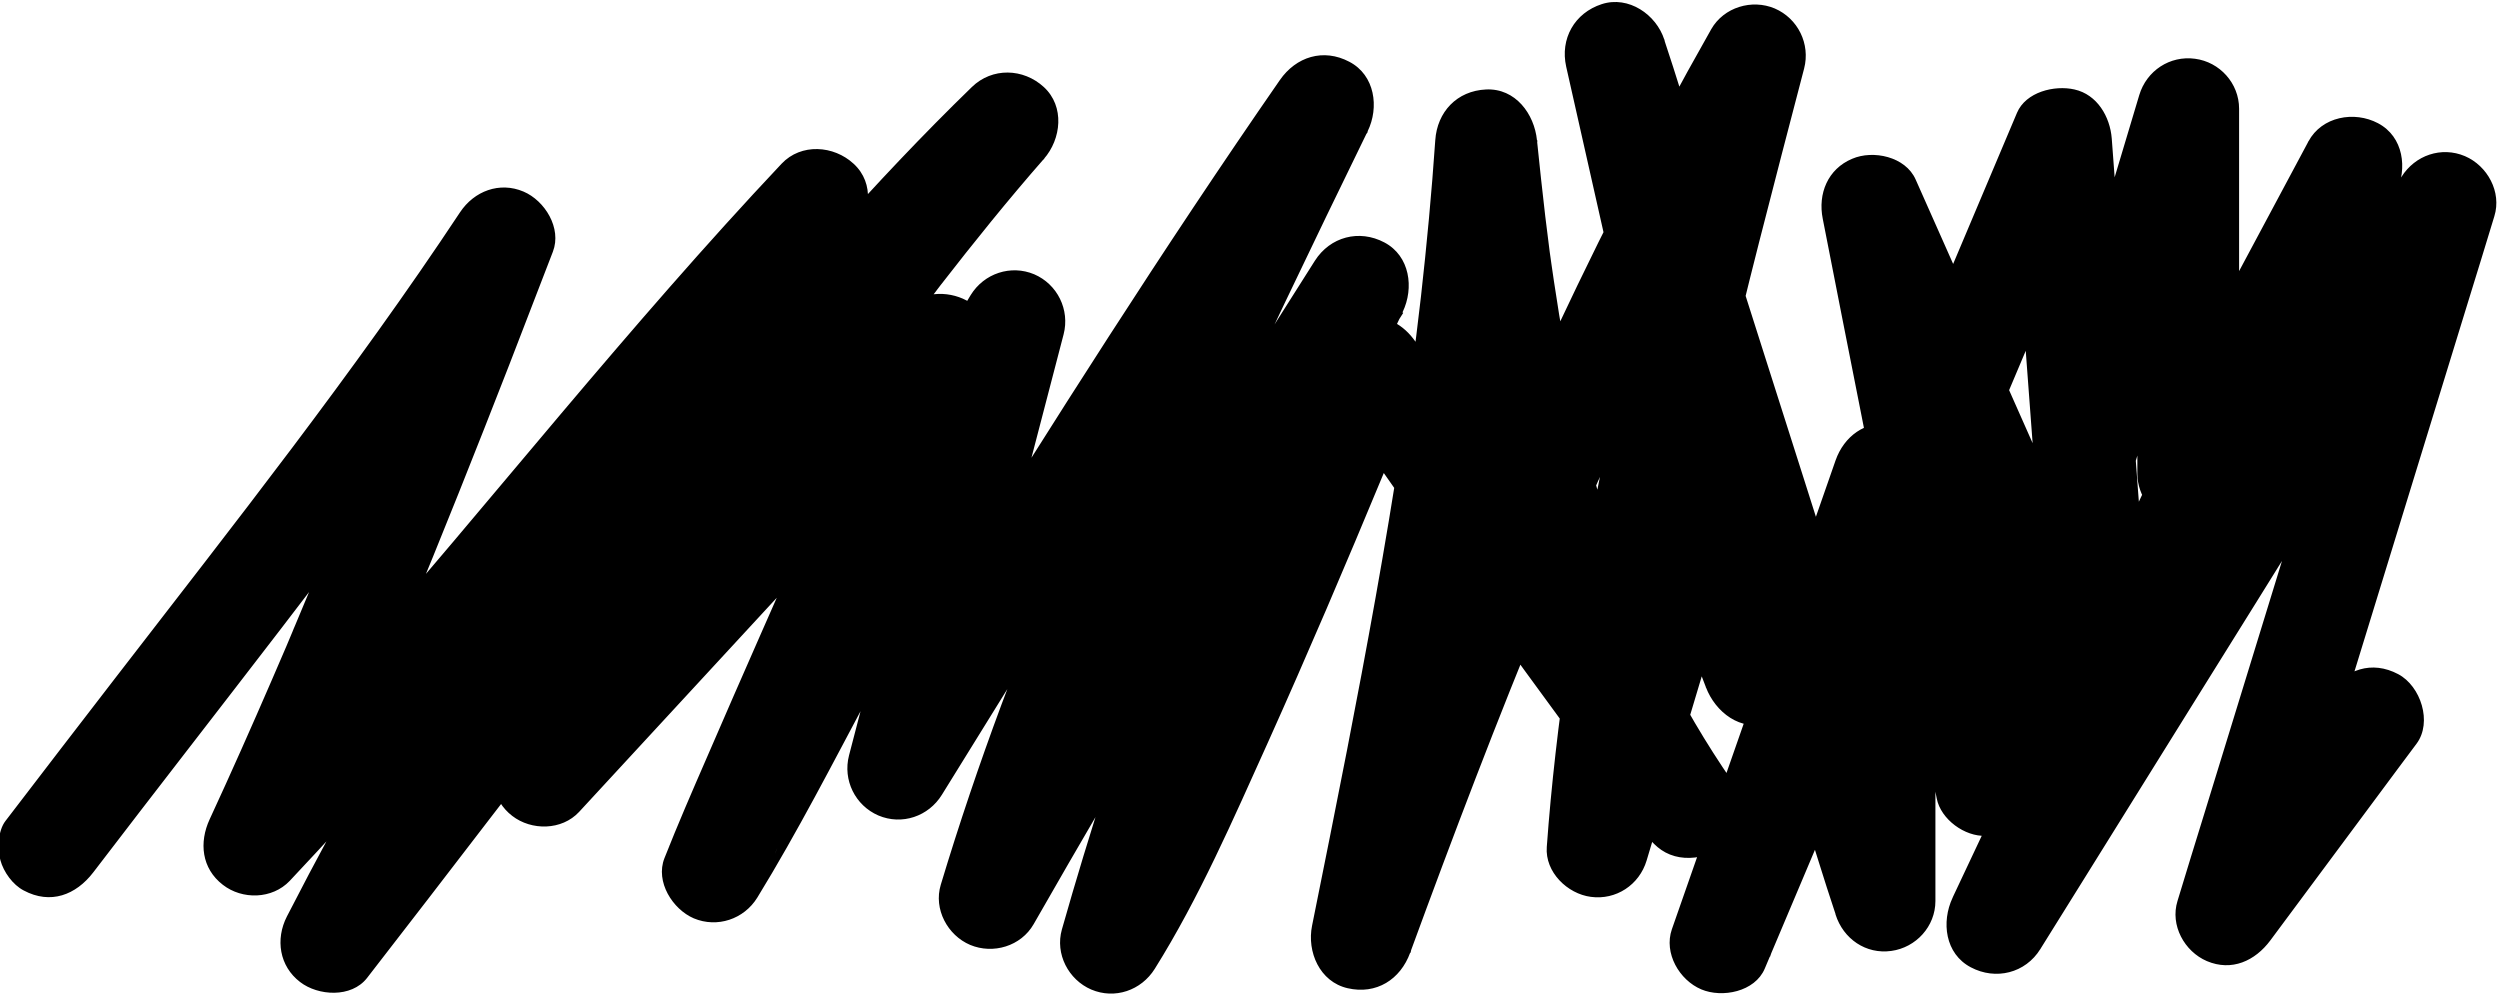 <?xml version="1.0" encoding="utf-8"?>
<!-- Generator: Adobe Illustrator 28.0.0, SVG Export Plug-In . SVG Version: 6.00 Build 0)  -->
<svg version="1.1" id="Layer_1" xmlns="http://www.w3.org/2000/svg" xmlns:xlink="http://www.w3.org/1999/xlink" x="0px" y="0px"
	 viewBox="0 0 1327.1 528.3" style="enable-background:new 0 0 1327.1 528.3;" xml:space="preserve">
<g>
	<g>
		<path d="M49.5,463.1c66.1-86.5,133.9-171.8,197.6-260.2c14.9-20.7,29.6-41.6,43.7-62.9c-16.4-6.9-32.9-13.9-49.3-20.8
			c-14.4,37.7-29,75.2-43.9,112.7c-8.8,22.1-17.7,44.1-26.8,66.1c-4.6,11.1-9.2,22.3-13.9,33.4c-0.6,1.3-1.1,2.7-1.7,4
			c2.2-5.2,0.6-1.5,0.2-0.4c-1.1,2.7-2.3,5.4-3.4,8.1c-2.6,6-5.2,12.1-7.8,18.1c-10.7,24.7-21.6,49.3-32.9,73.7
			c-5.7,12.3-4.3,26.1,7,34.8c10.3,8,26.2,7.7,35.5-2.1c81-85.8,154.1-178.5,231.6-267.4c22.2-25.4,44.8-50.6,68-75.1
			c-12.7-12.7-25.5-25.5-38.2-38.2c-79.9,97.3-151.8,201-214.4,310.2c-16.9,29.4-33,59.2-48.5,89.4c-6.2,12.1-4,26.4,7,34.8
			c9.6,7.4,27.2,8.5,35.5-2.1c21.8-28.1,43.5-56.3,65.2-84.6c11.2-14.6,22.5-29.3,33.8-43.9c1.9-2.4-1,1.2-1.1,1.4
			c0.8-1.1,1.7-2.2,2.5-3.3c1.3-1.6,2.5-3.3,3.8-4.9c3-3.8,5.9-7.7,8.9-11.5c6-7.7,12-15.5,18.1-23.2c47.6-60.8,96-121.1,147.1-179
			c26.1-29.6,53-58.5,81.3-86C541.4,71.8,528.7,59,516,46.3c-37.3,42.6-71.6,87.9-105,133.6c-34.7,47.6-68.2,96-100.3,145.4
			c-15.7,24.1-31.1,48.4-45.8,73c-6.9,11.6-3.5,26.8,7,34.8c10.2,7.9,26.3,7.8,35.5-2.1c70.4-76.3,140.8-152.6,211.3-228.9
			c-15-8.8-30.1-17.5-45.1-26.3c-2.4,6-4.8,11.9-7.3,17.9c-2.4,5.6,2.9-7,0.2-0.4c-0.8,1.8-1.5,3.6-2.3,5.5c-1.8,4.3-3.7,8.6-5.6,13
			c-8.8,20.3-17.7,40.6-26.6,60.9c-19,43.2-38.1,86.2-56.8,129.5c-7.7,17.7-15.4,35.4-22.5,53.4c-4.9,12.5,4.4,27.1,15.6,31.9
			c12.4,5.2,26.6,0.5,33.7-11c21.4-34.9,40.2-71.6,59.5-107.8c23.9-44.8,47.6-89.7,71.9-134.2c9.3-17,18.5-34,28.6-50.4
			c-16.4-6.9-32.9-13.9-49.3-20.8c-20.7,79.2-41.4,158.5-62,237.7c-3.4,13.1,3.3,26.6,15.6,31.9c12.5,5.3,26.6,0.5,33.7-11
			c57.2-92.5,114.4-185,174.5-275.7c17-25.6,34.2-51,51.6-76.2c-15.5-9.1-31.1-18.2-46.6-27.3c-52.8,108.8-105.7,217.9-147.9,331.4
			c-11.7,31.5-22.5,63.4-32.2,95.6c-3.9,12.9,3.6,26.8,15.6,31.9c12.2,5.1,27,0.7,33.7-11c48.9-85.5,99.3-170,151.4-253.5
			c14.8-23.7,29.7-47.4,44.8-71c-15.5-9.1-31.1-18.2-46.6-27.3c-42.9,89.7-80.2,182.1-110.9,276.6c-8.4,25.9-16.3,51.9-23.7,78
			c-3.7,13,3.5,26.7,15.6,31.9c12.5,5.3,26.5,0.5,33.7-11c23.6-37.7,41.6-79.3,59.9-119.8c21.3-47.4,41.7-95.2,61.6-143.2
			c6.7-16.3,13.4-32.5,20-48.9c-16.4,2.1-32.9,4.3-49.3,6.4c54.3,78.9,110.3,156.7,167.8,233.3c4.4,5.8,8.8,10.4,16.1,12.4
			c6.5,1.8,15.1,1,20.8-2.7c11.5-7.4,18.3-24.5,9.7-36.9c-14-20.3-26.5-41.5-37.4-63.7c-2.6-5.3-5.1-10.6-7.5-15.9
			c-1.2-2.7-2.4-5.3-3.5-8c-2-4.7-0.3-0.4,0.2,0.4c-1-1.9-1.7-4.1-2.5-6.1c-4.3-10.8-8.3-21.6-12-32.6c-15.2-45.4-25-92.4-32-139.7
			c-0.5-3.2-0.9-6.4-1.4-9.6c-0.2-1.4-0.4-2.8-0.6-4.3c-1-7.2,0.8,5.9-0.2-1.3c-0.8-6.4-1.6-12.8-2.4-19.2
			c-1.6-13.5-3-26.9-4.4-40.4c-1.4-14-11.4-27.7-27-27c-15.5,0.7-26,11.9-27,27c-1.9,27.7-4.5,55.4-7.6,83
			c-1.6,13.6-3.2,27.2-5.1,40.8c0.7-5.1,0.1-0.7,0,0.2c-0.2,1.6-0.5,3.3-0.7,4.9c-0.5,3.3-0.9,6.6-1.4,9.9
			c-1.1,7.4-2.2,14.8-3.3,22.2c-8.3,54.4-18.2,108.5-28.7,162.5c-6.1,31.1-12.3,62.3-18.6,93.4c-2.8,13.8,4,29.8,18.9,33.2
			c15.2,3.5,28-4.6,33.2-18.9c22.7-62,46.2-123.7,71.5-184.7c1.5-3.7,3.1-7.4,4.6-11.1c0.9-2.2,1.9-4.4,2.8-6.6
			c-0.4,1-2,4.6,0.1-0.2c3.4-8.1,6.9-16.2,10.4-24.2c6.7-15.4,13.5-30.8,20.5-46.1c13.6-30,27.8-59.8,42.6-89.3
			c17.1-34.1,35-67.7,53.8-100.9c-16.4-6.9-32.9-13.9-49.3-20.8c-28.6,108.6-57.3,217.5-73.4,328.7c-4.8,32.9-8.7,65.9-11.1,99.1
			c-1,13.4,11,24.9,23.4,26.5c13.3,1.8,25.7-6.3,29.6-19.3c15.2-50.9,30.5-101.8,45.7-152.7c2.1-7.1,4.3-14.2,6.4-21.3
			c-17.4,0-34.7,0-52.1,0c10.5,27.4,21,54.7,31.5,82.1c5,13.1,18.4,23.7,33.2,18.9c14.5-4.7,22.2-18.4,18.9-33.2
			c-8.4-37.3-16.8-74.5-25.2-111.8c-13.3-59.1-26.6-118.2-39.9-177.3c-3-13.5-6.1-27.1-9.1-40.6c-17.4,4.8-34.7,9.6-52.1,14.4
			c4.7,14.9,9.5,29.9,14.2,44.8c11.4,35.9,22.8,71.7,34.2,107.6c13.7,43.2,27.4,86.4,41.2,129.6c11.9,37.5,23.9,75.1,35.8,112.6
			c5.8,18.2,11.3,36.6,17.4,54.8c0.1,0.3,0.2,0.5,0.2,0.8c4.1,12.9,16.1,21.2,29.6,19.3c13.1-1.8,23.4-13,23.4-26.5
			c0-25.5,0-51,0-76.5c0-40.7,0-81.4,0-122.1c0-9.4,0-18.8,0-28.1c0-13.5-10.3-24.8-23.4-26.5c-13.8-1.9-25.1,6.5-29.6,19.3
			c-9.8,28.1-19.6,56.2-29.4,84.3c-15.6,44.6-31.1,89.2-46.7,133.7c-3.6,10.3-7.2,20.6-10.8,30.9c-4.4,12.7,4,27,15.6,31.9
			c11.1,4.7,28.5,1.3,33.7-11c6-14.2,12-28.4,18-42.6c14.3-33.9,28.7-67.9,43-101.8c17.3-41,34.7-82.1,52-123.1
			c15.1-35.7,30.1-71.3,45.2-107c7.3-17.2,15.4-34.4,21.9-51.9c0.1-0.3,0.2-0.5,0.3-0.8c-16.8-4.5-33.5-9.1-50.3-13.6
			c2.7,35.6,5.3,71.3,8,106.9c4.2,56.3,8.4,112.6,12.6,168.8c1,13,1.9,26,2.9,38.9c16.8-4.5,33.5-9.1,50.3-13.6
			c-14-31.5-27.9-63-41.9-94.5c-22.2-50.1-44.4-100.2-66.7-150.4c-5.1-11.4-10.1-22.8-15.2-34.2c-5.4-12.2-22.6-15.8-33.7-11
			c-12.9,5.4-18.3,18.5-15.6,31.9c6.8,34.7,13.6,69.4,20.5,104.1c10.9,55.3,21.7,110.5,32.6,165.8c2.5,12.6,5,25.2,7.4,37.8
			c2.2,11.1,14.9,20.3,26,19.8c12.1-0.5,22.5-8,26-19.8c12.2-40.6,24.3-81.3,36.5-121.9c19.2-64.3,38.5-128.5,57.7-192.8
			c4.4-14.8,8.8-29.5,13.3-44.3c-17.7-2.4-35.4-4.8-53-7.2c0,56.7,0,113.5,0,170.2c0,7.9,0,15.8,0,23.7c0,11.4,8.3,23.4,19.8,26
			c11.4,2.6,24.7-1.6,30.5-12.4c25.4-47.6,50.9-95.2,76.3-142.7c3.6-6.7,7.2-13.5,10.8-20.2c-15.5-9.1-31.1-18.2-46.6-27.3
			c-6.2,13.2-12.5,26.5-18.7,39.7c-15.1,32-30.1,64-45.2,96.1c-18.1,38.6-36.3,77.2-54.4,115.7c-15.8,33.5-31.5,67.1-47.3,100.6
			c-7.6,16.3-15.4,32.5-23,48.8c-0.1,0.2-0.2,0.5-0.3,0.7c-6,12.8-4,29.7,9.7,36.9c13.2,7,29,3.1,36.9-9.7
			c7.9-12.7,15.8-25.4,23.8-38.2c18.9-30.4,37.8-60.7,56.7-91.1c23-36.9,46-73.8,68.9-110.7c19.8-31.8,39.6-63.6,59.4-95.3
			c9.7-15.5,20.1-30.8,29.1-46.7c0.1-0.2,0.3-0.5,0.4-0.7c-16.4-6.9-32.9-13.9-49.3-20.8c-13.1,42.7-26.2,85.4-39.4,128.1
			c-20.8,67.8-41.7,135.5-62.5,203.3c-4.8,15.5-9.6,31.1-14.3,46.6c-4,12.9,3.7,26.8,15.6,31.9c13.2,5.6,25.6-0.1,33.7-11
			c22.6-30.5,45.3-60.9,67.9-91.4c3.2-4.3,6.5-8.7,9.7-13c8.5-11.4,2.2-30.6-9.7-36.9c-14.1-7.5-27.9-2.5-36.9,9.7
			c-22.6,30.5-45.3,60.9-67.9,91.4c-3.2,4.3-6.5,8.7-9.7,13c16.4,6.9,32.9,13.9,49.3,20.8c13.1-42.7,26.2-85.4,39.4-128.1
			c20.8-67.8,41.7-135.5,62.5-203.3c4.8-15.5,9.6-31.1,14.3-46.6c4-12.9-3.7-26.8-15.6-31.9c-12.5-5.3-26.5-0.5-33.7,11
			c-7.9,12.7-15.8,25.4-23.8,38.2c-18.9,30.4-37.8,60.7-56.7,91.1c-23,36.9-46,73.8-68.9,110.7c-19.8,31.8-39.6,63.6-59.4,95.3
			c-9.7,15.5-20.1,30.8-29.1,46.7c-0.1,0.2-0.3,0.5-0.4,0.7c15.5,9.1,31.1,18.2,46.6,27.3c6.2-13.2,12.5-26.5,18.7-39.7
			c15.1-32,30.1-64,45.2-96.1c18.1-38.6,36.3-77.2,54.4-115.7c15.8-33.5,31.5-67.1,47.3-100.6c7.6-16.3,15.4-32.5,23-48.8
			c0.1-0.2,0.2-0.5,0.3-0.7c6-12.8,4-29.7-9.7-36.9c-12.5-6.6-29.8-3.6-36.9,9.7c-25.4,47.6-50.9,95.2-76.3,142.7
			c-3.6,6.7-7.2,13.5-10.8,20.2c16.8,4.5,33.5,9.1,50.3,13.6c0-56.7,0-113.5,0-170.2c0-7.9,0-15.8,0-23.7
			c0-13.5-10.3-24.8-23.4-26.5c-13.3-1.8-25.7,6.3-29.6,19.3c-12.2,40.6-24.3,81.3-36.5,121.9c-19.2,64.3-38.5,128.5-57.7,192.8
			c-4.4,14.8-8.8,29.5-13.3,44.3c17.4,0,34.7,0,52.1,0c-6.8-34.7-13.6-69.4-20.5-104.1c-10.9-55.3-21.7-110.5-32.6-165.8
			c-2.5-12.6-5-25.2-7.4-37.8c-16.4,6.9-32.9,13.9-49.3,20.8c14,31.5,27.9,63,41.9,94.5c22.2,50.1,44.4,100.2,66.7,150.4
			c5.1,11.4,10.1,22.8,15.2,34.2c4.6,10.4,20.1,15.8,30.5,12.4c10.7-3.5,20.7-14,19.8-26c-2.7-35.6-5.3-71.3-8-106.9
			c-4.2-56.3-8.4-112.6-12.6-168.8c-1-13-1.9-26-2.9-38.9c-0.9-11.5-7.7-23.3-19.8-26c-10.6-2.4-25.8,1.3-30.5,12.4
			c-6,14.2-12,28.4-18,42.6c-14.3,33.9-28.7,67.9-43,101.8c-17.3,41-34.7,82.1-52,123.1c-15.1,35.7-30.1,71.3-45.2,107
			c-7.3,17.2-15.3,34.4-21.9,51.9c-0.1,0.3-0.2,0.5-0.3,0.8c16.4,6.9,32.9,13.9,49.3,20.8c9.8-28.1,19.6-56.2,29.4-84.3
			c15.6-44.6,31.1-89.2,46.7-133.7c3.6-10.3,7.2-20.6,10.8-30.9c-17.7-2.4-35.4-4.8-53-7.2c0,25.5,0,51,0,76.5
			c0,40.7,0,81.4,0,122.1c0,9.4,0,18.8,0,28.1c17.7-2.4,35.4-4.8,53-7.2c-4.7-14.9-9.5-29.9-14.2-44.8
			c-11.4-35.9-22.8-71.7-34.2-107.6c-13.7-43.2-27.4-86.4-41.2-129.6c-11.9-37.5-23.9-75.1-35.8-112.6
			c-5.8-18.2-11.3-36.6-17.4-54.8c-0.1-0.3-0.2-0.5-0.2-0.8c-4.3-13.4-19-23.5-33.2-18.9c-14.5,4.7-22.2,18.4-18.9,33.2
			c8.4,37.3,16.8,74.5,25.2,111.8c13.3,59.1,26.6,118.2,39.9,177.3c3,13.5,6.1,27.1,9.1,40.6c17.4-4.8,34.7-9.6,52.1-14.4
			c-10.5-27.4-21-54.7-31.5-82.1c-4.1-10.8-13.4-20.4-26-19.8c-12.1,0.5-22.5,8-26,19.8c-15.2,50.9-30.5,101.8-45.7,152.7
			c-2.1,7.1-4.3,14.2-6.4,21.3c17.7,2.4,35.4,4.8,53,7.2c1-13.9,2.3-27.8,3.8-41.7c0.7-6.5,1.5-13.1,2.3-19.6
			c0.4-3.3,0.8-6.5,1.2-9.8c0.1-1,0.7-5.3,0-0.2c0.3-2,0.6-4.1,0.8-6.1c3.8-27.4,8.5-54.6,13.7-81.7c10.5-54.6,23.3-108.7,37-162.5
			c7.8-30.6,15.8-61.2,23.8-91.8c3.4-13.1-3.3-26.6-15.6-31.9c-12.1-5.1-27-0.7-33.7,11c-67.4,118.8-122.8,243.9-172.3,371.1
			c-13.5,34.8-26.6,69.7-39.4,104.8c17.4,4.8,34.7,9.6,52.1,14.4c22.5-111.8,44.8-223.8,58.4-337.2c3.7-31.3,6.8-62.7,8.9-94.1
			c-18,0-36,0-54,0C771.7,174.8,787.4,275,830,367.4c12,26,26.2,51,42.6,74.6c15.5-9.1,31.1-18.2,46.6-27.3
			c-57.5-76.6-113.5-154.4-167.8-233.3c-6.3-9.1-15.6-14.4-26.9-12.9c-11.4,1.5-18.3,9.1-22.4,19.3c-5.5,13.7-11.1,27.3-16.7,40.9
			c-4.2,10.1-8.4,20.2-12.6,30.2c-1.1,2.6-2.2,5.3-3.3,7.9c-0.8,1.9-4.2,10-0.7,1.7c-2.6,6.1-5.2,12.2-7.7,18.3
			c-20.4,47.7-41.1,95.3-63.9,141.9c-9.6,19.7-19.4,39.4-31,57.9c16.4,6.9,32.9,13.9,49.3,20.8c13-45.9,27.5-91.3,43.5-136.2
			c8.1-22.8,16.6-45.4,25.5-67.9c4.3-10.9,8.7-21.8,13.2-32.6c1.2-3,2.5-6,3.7-9c0.5-1.1,0.9-2.2,1.4-3.4c1.6-3.9-1.6,3.6,0.1-0.3
			c2.4-5.6,4.8-11.2,7.2-16.8c11-25.4,22.5-50.6,34.5-75.6c6.1-12.7,3.9-29.7-9.7-36.9c-13.4-7.1-28.8-3-36.9,9.7
			C645,221.7,593.5,305.8,543.6,390.9c-14,23.9-27.9,48-41.7,72.1c16.4,6.9,32.9,13.9,49.3,20.8c16.9-56.2,37.3-111.2,59.7-165.4
			c1.2-3,2.5-6,3.7-9c3-7.2-1.3,3,0.6-1.4c0.8-1.9,1.6-3.7,2.4-5.6c2.9-6.7,5.7-13.4,8.7-20.1c6-13.8,12.1-27.5,18.3-41.2
			c12.3-27.1,24.9-54.1,37.7-80.9c14.4-30.2,29-60.4,43.7-90.5c6.2-12.7,3.9-29.8-9.7-36.9c-13.8-7.3-28.3-2.7-36.9,9.7
			c-62.1,89.6-120.5,181.7-178.1,274.3c-16.1,25.8-32,51.7-48,77.6c16.4,6.9,32.9,13.9,49.3,20.8c20.7-79.2,41.4-158.5,62-237.7
			c3.4-13.1-3.3-26.6-15.6-31.9c-12.4-5.2-26.6-0.5-33.7,11c-21.4,34.9-40.2,71.6-59.5,107.8c-23.9,44.8-47.6,89.7-71.9,134.2
			c-9.3,17-18.5,34-28.6,50.4c16.4,6.9,32.9,13.9,49.3,20.8c2.4-6,4.8-11.9,7.3-17.9c2.4-5.6-2.9,7-0.2,0.4c0.8-1.8,1.5-3.6,2.3-5.5
			c1.8-4.3,3.7-8.6,5.6-13c8.8-20.3,17.7-40.6,26.6-60.9c19-43.2,38.1-86.2,56.8-129.5c7.7-17.7,15.4-35.4,22.5-53.4
			c4.2-10.6-2.7-25.4-12.4-30.5c-10.3-5.5-24.4-4.8-32.7,4.2C410,240.2,339.5,316.5,269.1,392.8c14.1,10.9,28.3,21.8,42.4,32.7
			c27.3-45.7,56.6-90.3,86.7-134.2c16.9-24.8,34.2-49.3,51.7-73.6c8.8-12.2,17.7-24.2,26.6-36.3c3.9-5.2,7.8-10.4,11.8-15.6
			c2.3-3.1,4.7-6.1,7-9.2c0.8-1,1.6-2,2.3-3c1.8-2.3,1.5-2-0.7,0.9c0.8-1,1.5-2,2.3-3c17.7-22.8,35.9-45.4,54.9-67.1
			c9.3-10.6,11.2-27.9,0-38.2c-10.9-10-27.4-10.5-38.2,0c-52.2,50.7-99.8,105.9-146,162c-50,60.6-98.1,122.8-146,185.1
			c-12,15.7-24.1,31.3-36.1,47c-5.8,7.5-11.6,15.1-17.4,22.6c-0.7,0.9-1.5,1.9-2.2,2.8c-2.1,2.8,0-0.1,0.9-1.2
			c-1.4,1.9-2.9,3.7-4.3,5.6c-2.8,3.7-5.7,7.3-8.5,11c14.1,10.9,28.3,21.8,42.4,32.7c55.5-108.1,119.9-211.6,192.3-309.2
			c5.2-7,10.5-14.1,15.8-21c2.7-3.5,5.3-7,8-10.5c2.8-3.7-3.8,4.9,0.9-1.2c1.5-1.9,2.9-3.8,4.4-5.7c10.8-13.8,21.8-27.6,33-41.1
			c8.9-10.9,11.5-27.7,0-38.2c-10.5-9.7-27.8-11-38.2,0C334,172.8,261,265.5,183.4,354.4c-22.2,25.4-44.8,50.6-68,75.1
			c14.1,10.9,28.3,21.8,42.4,32.7C198.6,374.3,235,284.3,270.2,194c7.8-20.1,15.6-40.3,23.3-60.4c4.8-12.5-4.3-27.1-15.6-31.9
			c-12.7-5.4-26.2-0.3-33.7,11C187.7,198,124,278.5,61.6,359.4C42,384.8,22.4,410.3,2.9,435.8c-4,5.2-4.4,14.9-2.7,20.8
			c1.7,6.3,6.6,13.1,12.4,16.1C26.8,480.3,40.3,475.1,49.5,463.1L49.5,463.1z"/>
	</g>
</g>
</svg>
